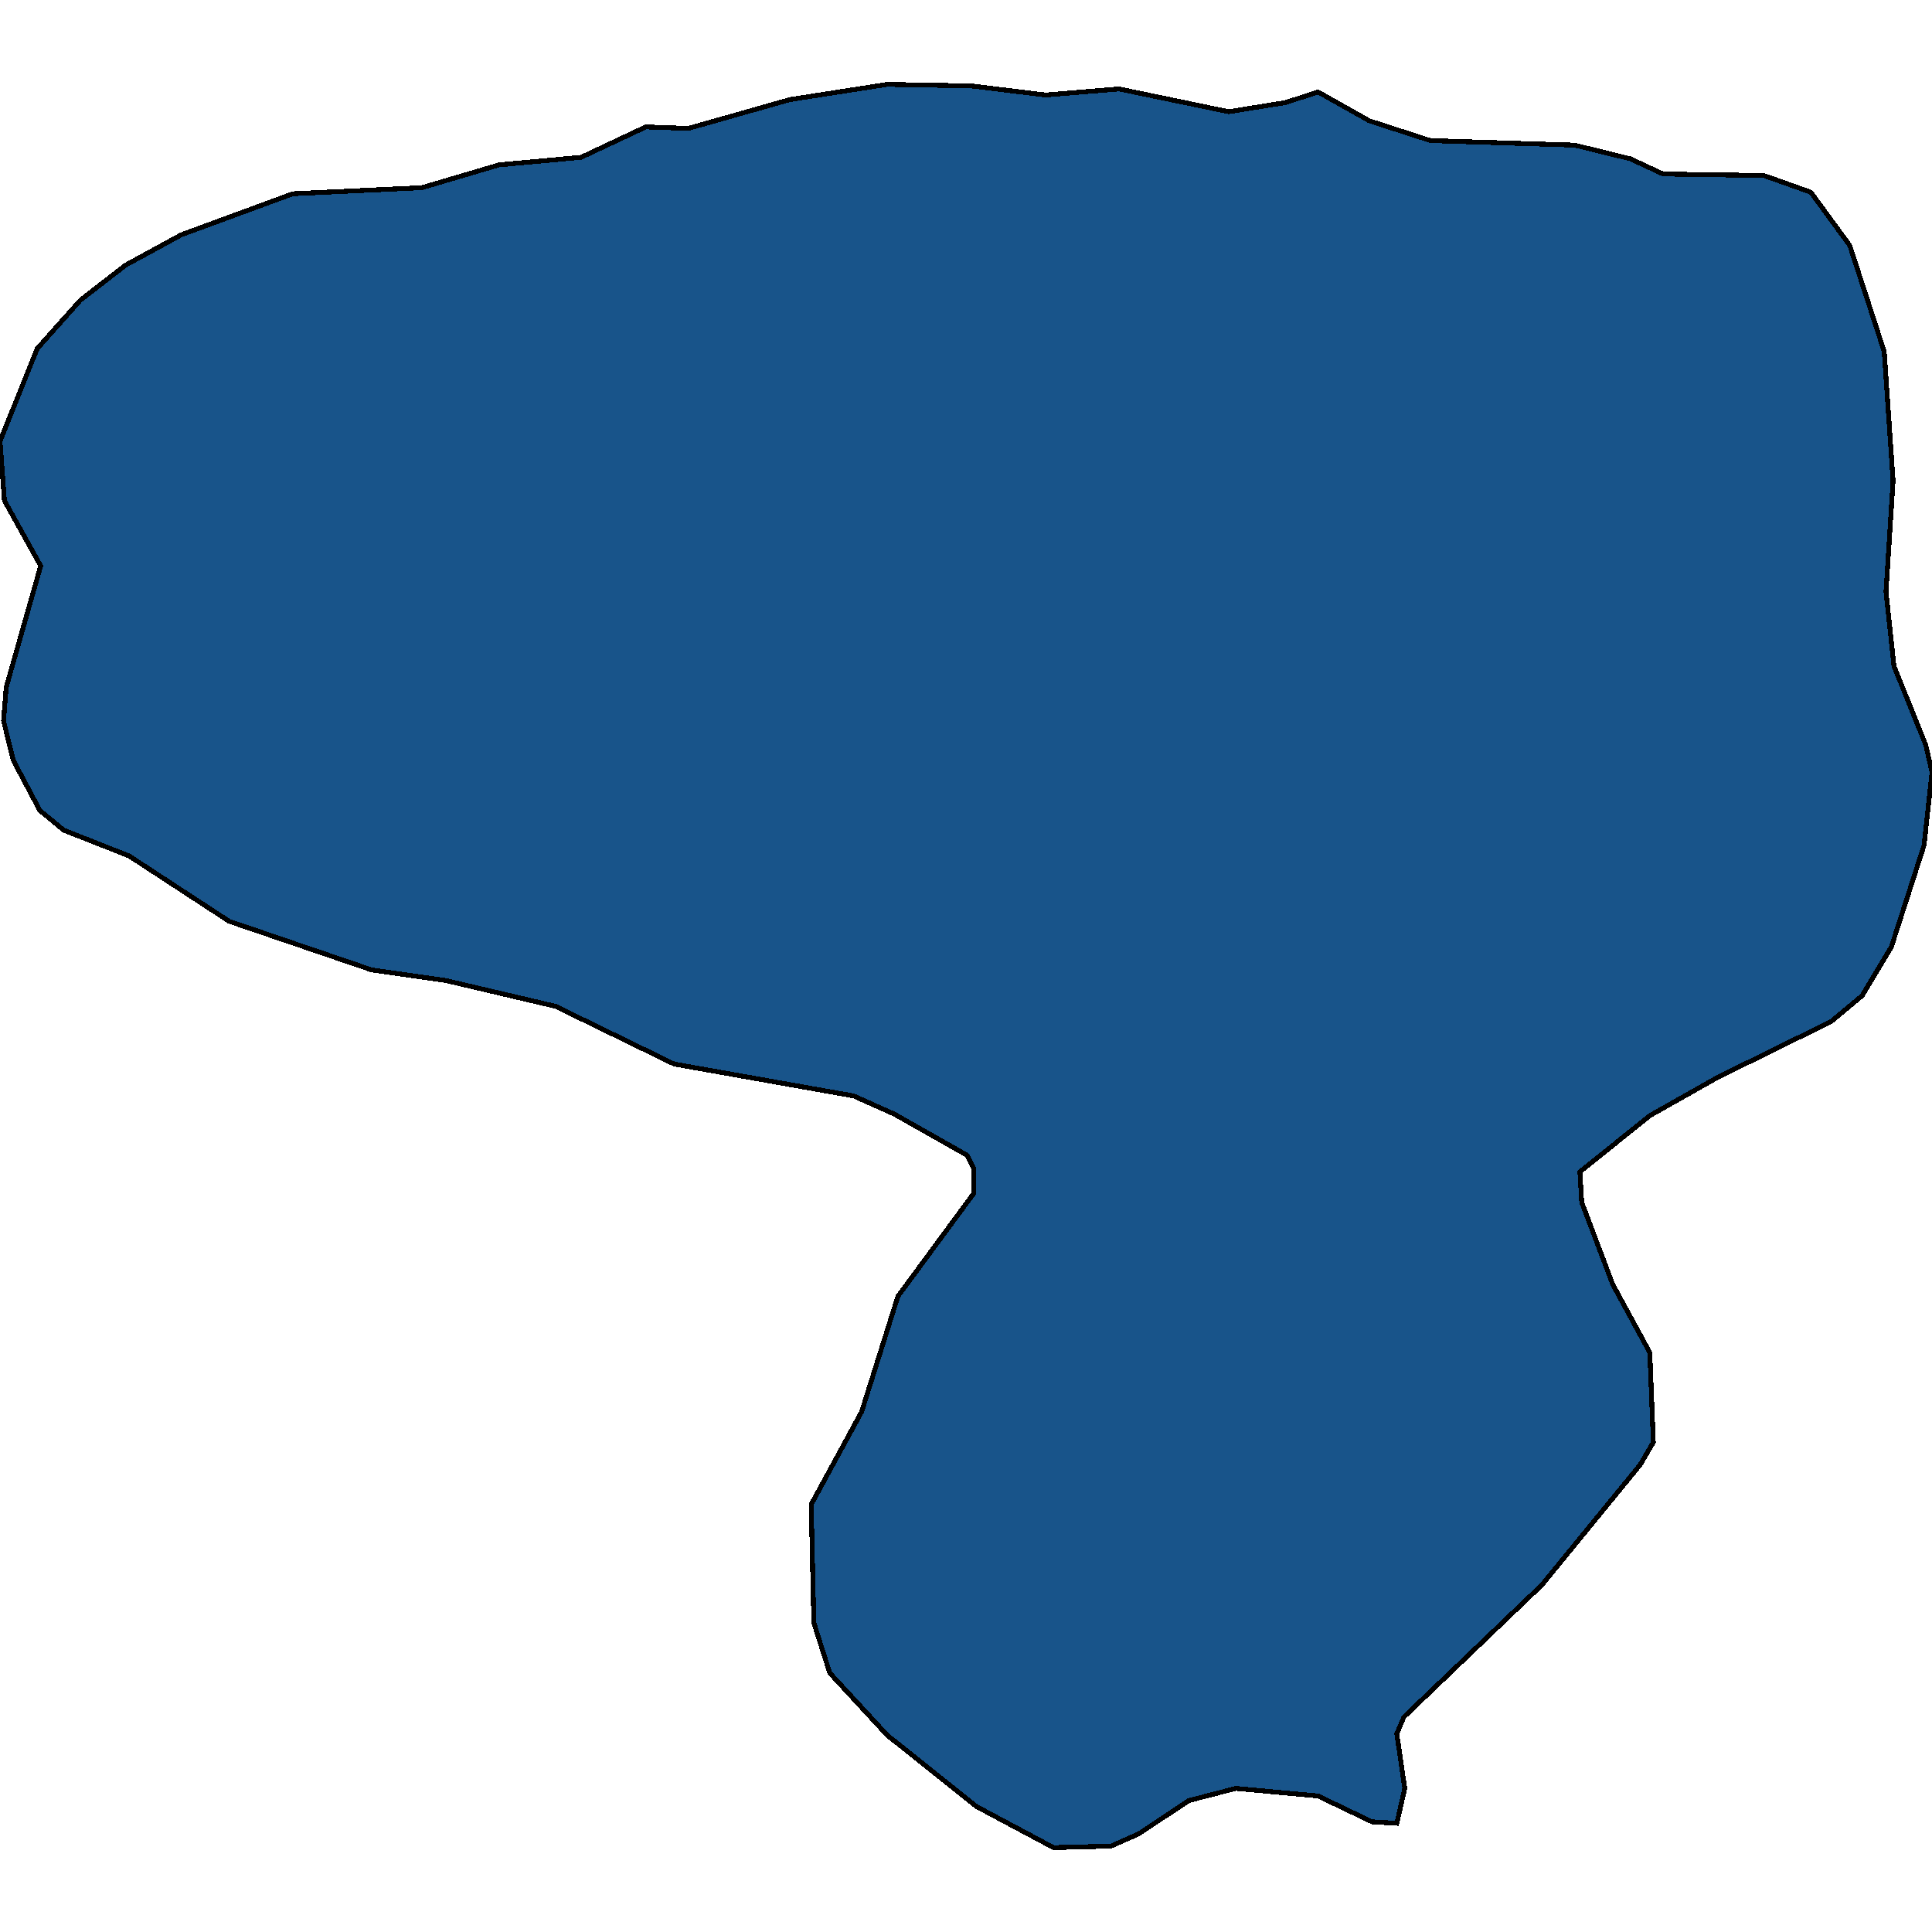 <svg xmlns="http://www.w3.org/2000/svg" width="400" height="400"><path d="m103.297 34.138 17.033-1.572 13.37-6.29 8.79.315 21.063-5.975L183.7 17.47l17.399.315 15.385 1.887 15.201-1.258 22.71 4.717 11.722-1.887 6.777-2.201 10.622 5.975 12.638 4.088 29.853.943 11.539 2.83 6.776 3.145 20.88.315 9.706 3.459 8.059 11.006 7.143 22.013 1.831 26.73-1.465 22.955 1.649 15.408 6.593 16.351 1.282 5.66-1.648 15.093-6.777 21.067-6.044 10.062-6.41 5.346-23.626 11.634-13.92 7.86-14.469 11.634.367 6.288 6.41 16.98 7.692 14.148.733 18.55-2.748 4.716-20.33 24.838-28.57 27.353-1.466 3.458 1.648 11.319-1.648 7.23-5.128-.314-11.172-5.344-17.033-1.572-9.707 2.515-10.44 6.916-5.677 2.515-11.905.315-15.934-8.489-18.498-14.776-11.905-12.89-3.297-10.376-.55-24.523 10.44-19.18 7.51-23.895 15.75-21.38v-5.03l-1.465-2.83-15.018-8.49-8.425-3.773-37.18-6.603-24.542-11.949L92.308 203l-15.385-2.201-29.487-10.062-20.696-13.52-13.553-5.346-4.945-4.088-5.495-10.377-2.014-8.175.55-6.918 7.142-25.156-7.51-13.522L0 91.371 7.692 72.19l8.975-10.063 9.34-7.232 11.539-6.29 23.077-8.49 26.74-1.258Z" style="stroke:#000;fill:#18548a;shape-rendering:crispEdges;stroke-width:1px"/></svg>